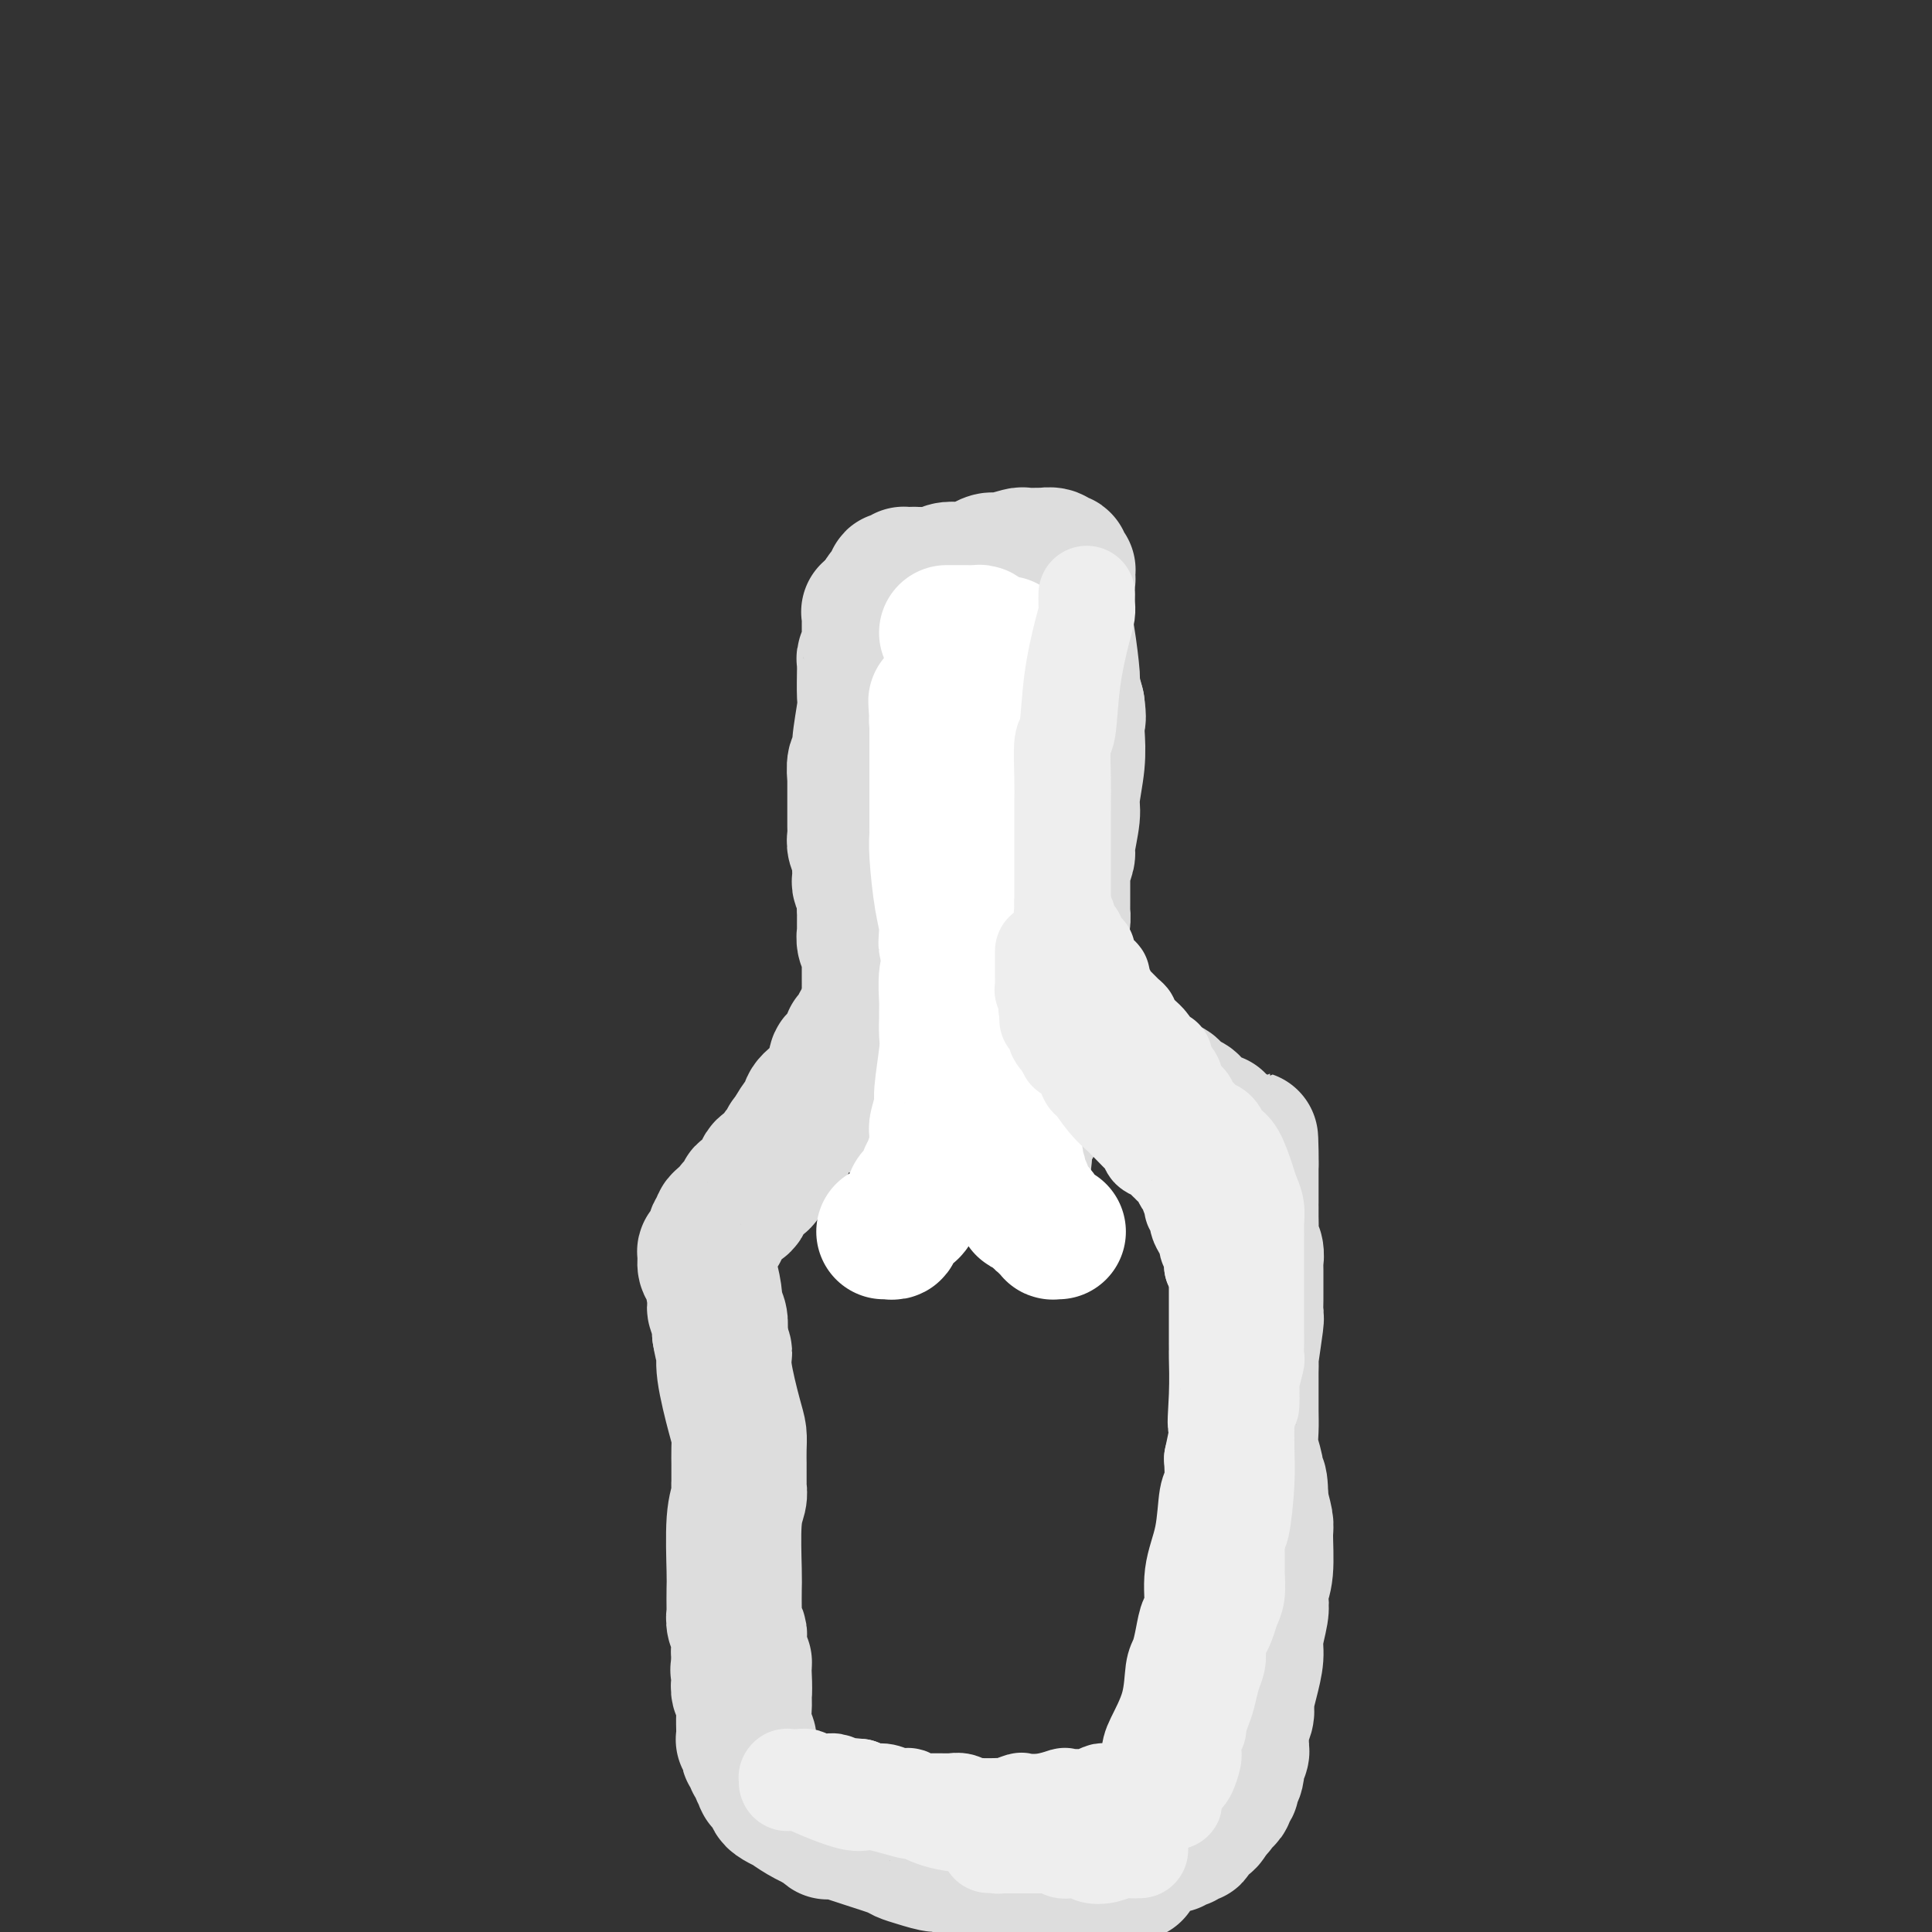 <svg viewBox='0 0 400 400' version='1.1' xmlns='http://www.w3.org/2000/svg' xmlns:xlink='http://www.w3.org/1999/xlink'><rect x="0" y="0" width="400" height="400" fill="#333333" stroke="none"/><g fill='none' stroke='#DDDDDD' stroke-width='28' stroke-linecap='round' stroke-linejoin='round'><path d='M201,120c0.113,0.417 0.227,0.833 0,1c-0.227,0.167 -0.793,0.083 -1,0c-0.207,-0.083 -0.055,-0.167 0,0c0.055,0.167 0.014,0.585 0,1c-0.014,0.415 -0.001,0.829 0,1c0.001,0.171 -0.010,0.101 0,0c0.010,-0.101 0.041,-0.233 0,0c-0.041,0.233 -0.153,0.832 0,1c0.153,0.168 0.570,-0.095 1,0c0.430,0.095 0.874,0.548 1,1c0.126,0.452 -0.067,0.902 0,1c0.067,0.098 0.392,-0.155 1,0c0.608,0.155 1.497,0.718 2,1c0.503,0.282 0.620,0.282 1,0c0.380,-0.282 1.022,-0.845 2,-1c0.978,-0.155 2.291,0.098 3,0c0.709,-0.098 0.816,-0.548 1,-1c0.184,-0.452 0.447,-0.906 1,-1c0.553,-0.094 1.396,0.171 2,0c0.604,-0.171 0.970,-0.777 1,-1c0.030,-0.223 -0.277,-0.064 0,0c0.277,0.064 1.139,0.032 2,0'/><path d='M218,123c2.177,-0.861 1.119,-1.014 1,-1c-0.119,0.014 0.700,0.196 1,0c0.300,-0.196 0.081,-0.770 0,-1c-0.081,-0.230 -0.023,-0.114 0,0c0.023,0.114 0.010,0.227 0,0c-0.010,-0.227 -0.017,-0.796 0,-1c0.017,-0.204 0.057,-0.045 0,0c-0.057,0.045 -0.210,-0.026 0,0c0.210,0.026 0.784,0.148 1,0c0.216,-0.148 0.073,-0.565 0,-1c-0.073,-0.435 -0.075,-0.886 0,-1c0.075,-0.114 0.229,0.109 0,0c-0.229,-0.109 -0.840,-0.551 -1,-1c-0.160,-0.449 0.130,-0.905 0,-1c-0.130,-0.095 -0.681,0.171 -1,0c-0.319,-0.171 -0.404,-0.777 -1,-1c-0.596,-0.223 -1.701,-0.061 -2,0c-0.299,0.061 0.207,0.020 0,0c-0.207,-0.020 -1.129,-0.021 -2,0c-0.871,0.021 -1.692,0.062 -2,0c-0.308,-0.062 -0.103,-0.228 -1,0c-0.897,0.228 -2.896,0.849 -4,1c-1.104,0.151 -1.313,-0.170 -2,0c-0.687,0.170 -1.850,0.829 -2,1c-0.150,0.171 0.714,-0.147 0,0c-0.714,0.147 -3.006,0.757 -4,1c-0.994,0.243 -0.689,0.118 -1,0c-0.311,-0.118 -1.238,-0.227 -2,0c-0.762,0.227 -1.359,0.792 -2,1c-0.641,0.208 -1.326,0.059 -2,0c-0.674,-0.059 -1.337,-0.030 -2,0'/><path d='M190,119c-4.204,0.618 -1.714,0.165 -1,0c0.714,-0.165 -0.349,-0.040 -1,0c-0.651,0.040 -0.891,-0.003 -1,0c-0.109,0.003 -0.085,0.054 0,0c0.085,-0.054 0.233,-0.212 0,0c-0.233,0.212 -0.847,0.793 -1,1c-0.153,0.207 0.156,0.040 0,0c-0.156,-0.040 -0.778,0.045 -1,0c-0.222,-0.045 -0.046,-0.222 0,0c0.046,0.222 -0.040,0.843 0,1c0.040,0.157 0.207,-0.150 0,0c-0.207,0.150 -0.786,0.759 -1,1c-0.214,0.241 -0.061,0.116 0,0c0.061,-0.116 0.030,-0.224 0,0c-0.030,0.224 -0.058,0.780 0,1c0.058,0.220 0.201,0.105 0,0c-0.201,-0.105 -0.748,-0.201 -1,0c-0.252,0.201 -0.209,0.697 0,1c0.209,0.303 0.584,0.411 1,1c0.416,0.589 0.872,1.659 1,2c0.128,0.341 -0.072,-0.048 0,0c0.072,0.048 0.417,0.534 1,1c0.583,0.466 1.403,0.913 2,1c0.597,0.087 0.972,-0.187 1,0c0.028,0.187 -0.290,0.835 0,1c0.290,0.165 1.188,-0.152 2,0c0.812,0.152 1.538,0.773 2,1c0.462,0.227 0.660,0.061 1,0c0.340,-0.061 0.822,-0.016 1,0c0.178,0.016 0.051,0.005 0,0c-0.051,-0.005 -0.025,-0.002 0,0'/><path d='M195,131c2.084,1.238 1.294,0.332 1,0c-0.294,-0.332 -0.093,-0.089 0,0c0.093,0.089 0.077,0.024 0,0c-0.077,-0.024 -0.217,-0.006 0,0c0.217,0.006 0.790,0.002 1,0c0.210,-0.002 0.057,-0.000 0,0c-0.057,0.000 -0.018,0.000 0,0c0.018,-0.000 0.016,-0.000 0,0c-0.016,0.000 -0.047,0.000 0,0c0.047,-0.000 0.171,-0.000 0,0c-0.171,0.000 -0.636,0.001 -1,0c-0.364,-0.001 -0.626,-0.004 -1,0c-0.374,0.004 -0.860,0.016 -1,0c-0.140,-0.016 0.066,-0.060 0,0c-0.066,0.060 -0.403,0.222 -1,0c-0.597,-0.222 -1.455,-0.829 -2,-1c-0.545,-0.171 -0.776,0.094 -1,0c-0.224,-0.094 -0.442,-0.547 -1,-1c-0.558,-0.453 -1.455,-0.906 -2,-1c-0.545,-0.094 -0.739,0.171 -1,0c-0.261,-0.171 -0.591,-0.778 -1,-1c-0.409,-0.222 -0.898,-0.060 -1,0c-0.102,0.060 0.183,0.016 0,0c-0.183,-0.016 -0.834,-0.004 -1,0c-0.166,0.004 0.153,0.001 0,0c-0.153,-0.001 -0.777,-0.000 -1,0c-0.223,0.000 -0.046,0.000 0,0c0.046,-0.000 -0.039,-0.000 0,0c0.039,0.000 0.203,0.000 0,0c-0.203,-0.000 -0.772,-0.000 -1,0c-0.228,0.000 -0.114,0.000 0,0'/><path d='M181,127c-2.182,-0.618 -0.637,-0.162 0,0c0.637,0.162 0.367,0.031 0,0c-0.367,-0.031 -0.830,0.038 -1,0c-0.170,-0.038 -0.045,-0.184 0,0c0.045,0.184 0.012,0.697 0,1c-0.012,0.303 -0.002,0.395 0,1c0.002,0.605 -0.003,1.724 0,2c0.003,0.276 0.015,-0.291 0,0c-0.015,0.291 -0.057,1.441 0,2c0.057,0.559 0.211,0.527 0,1c-0.211,0.473 -0.789,1.451 -1,2c-0.211,0.549 -0.055,0.670 0,1c0.055,0.330 0.011,0.868 0,1c-0.011,0.132 0.012,-0.143 0,1c-0.012,1.143 -0.060,3.704 0,5c0.060,1.296 0.226,1.325 0,3c-0.226,1.675 -0.845,4.995 -1,7c-0.155,2.005 0.155,2.696 0,3c-0.155,0.304 -0.774,0.221 -1,1c-0.226,0.779 -0.060,2.421 0,3c0.060,0.579 0.015,0.094 0,1c-0.015,0.906 -0.000,3.202 0,5c0.000,1.798 -0.014,3.097 0,4c0.014,0.903 0.056,1.411 0,2c-0.056,0.589 -0.211,1.261 0,2c0.211,0.739 0.788,1.545 1,2c0.212,0.455 0.060,0.558 0,1c-0.060,0.442 -0.026,1.221 0,2c0.026,0.779 0.046,1.556 0,2c-0.046,0.444 -0.156,0.555 0,1c0.156,0.445 0.578,1.222 1,2'/><path d='M179,185c0.309,4.344 0.083,3.203 0,3c-0.083,-0.203 -0.022,0.533 0,1c0.022,0.467 0.006,0.665 0,1c-0.006,0.335 -0.002,0.807 0,1c0.002,0.193 0.000,0.109 0,0c-0.000,-0.109 0.000,-0.241 0,0c-0.000,0.241 -0.001,0.856 0,1c0.001,0.144 0.004,-0.182 0,0c-0.004,0.182 -0.015,0.871 0,1c0.015,0.129 0.057,-0.301 0,0c-0.057,0.301 -0.211,1.335 0,2c0.211,0.665 0.789,0.962 1,1c0.211,0.038 0.057,-0.184 0,0c-0.057,0.184 -0.015,0.773 0,1c0.015,0.227 0.004,0.093 0,0c-0.004,-0.093 -0.001,-0.144 0,0c0.001,0.144 0.000,0.484 0,1c-0.000,0.516 -0.000,1.209 0,2c0.000,0.791 0.000,1.679 0,2c-0.000,0.321 -0.000,0.076 0,0c0.000,-0.076 0.000,0.016 0,0c-0.000,-0.016 -0.000,-0.141 0,0c0.000,0.141 0.000,0.549 0,1c-0.000,0.451 -0.001,0.946 0,1c0.001,0.054 0.004,-0.333 0,0c-0.004,0.333 -0.015,1.385 0,2c0.015,0.615 0.057,0.792 0,1c-0.057,0.208 -0.211,0.448 0,1c0.211,0.552 0.788,1.418 1,2c0.212,0.582 0.061,0.881 0,1c-0.061,0.119 -0.030,0.060 0,0'/><path d='M181,211c0.245,4.035 -0.142,1.122 0,0c0.142,-1.122 0.812,-0.455 1,0c0.188,0.455 -0.108,0.697 0,1c0.108,0.303 0.618,0.668 1,1c0.382,0.332 0.636,0.633 1,1c0.364,0.367 0.838,0.801 1,1c0.162,0.199 0.012,0.162 0,0c-0.012,-0.162 0.114,-0.451 1,0c0.886,0.451 2.533,1.641 3,2c0.467,0.359 -0.245,-0.114 0,0c0.245,0.114 1.446,0.815 2,1c0.554,0.185 0.460,-0.147 1,0c0.540,0.147 1.713,0.771 2,1c0.287,0.229 -0.313,0.061 0,0c0.313,-0.061 1.540,-0.017 3,0c1.460,0.017 3.152,0.006 4,0c0.848,-0.006 0.853,-0.008 1,0c0.147,0.008 0.436,0.025 1,0c0.564,-0.025 1.404,-0.092 2,0c0.596,0.092 0.947,0.345 1,0c0.053,-0.345 -0.192,-1.287 1,-4c1.192,-2.713 3.822,-7.199 5,-10c1.178,-2.801 0.903,-3.919 1,-5c0.097,-1.081 0.566,-2.125 1,-3c0.434,-0.875 0.834,-1.582 1,-2c0.166,-0.418 0.097,-0.546 0,-1c-0.097,-0.454 -0.222,-1.235 0,-5c0.222,-3.765 0.791,-10.514 1,-14c0.209,-3.486 0.056,-3.708 0,-5c-0.056,-1.292 -0.016,-3.655 0,-5c0.016,-1.345 0.008,-1.673 0,-2'/><path d='M216,163c0.199,-5.394 0.197,-3.380 0,-3c-0.197,0.380 -0.589,-0.874 0,-6c0.589,-5.126 2.158,-14.122 3,-18c0.842,-3.878 0.958,-2.637 1,-3c0.042,-0.363 0.011,-2.331 0,-3c-0.011,-0.669 -0.003,-0.039 0,0c0.003,0.039 0.001,-0.511 0,-1c-0.001,-0.489 -0.000,-0.916 0,-1c0.000,-0.084 0.000,0.174 0,0c-0.000,-0.174 -0.000,-0.779 0,-1c0.000,-0.221 0.000,-0.059 0,0c-0.000,0.059 -0.000,0.016 0,0c0.000,-0.016 -0.000,-0.004 0,0c0.000,0.004 0.000,0.001 0,0c-0.000,-0.001 -0.000,-0.001 0,0c0.000,0.001 0.000,0.001 0,0c-0.000,-0.001 -0.001,-0.003 0,0c0.001,0.003 0.003,0.012 0,0c-0.003,-0.012 -0.011,-0.045 0,0c0.011,0.045 0.041,0.167 0,0c-0.041,-0.167 -0.152,-0.622 0,0c0.152,0.622 0.566,2.321 1,5c0.434,2.679 0.886,6.337 1,8c0.114,1.663 -0.110,1.332 0,2c0.110,0.668 0.555,2.334 1,4'/><path d='M223,146c0.469,3.507 0.141,2.773 0,3c-0.141,0.227 -0.094,1.413 0,3c0.094,1.587 0.237,3.575 0,6c-0.237,2.425 -0.852,5.287 -1,7c-0.148,1.713 0.171,2.277 0,4c-0.171,1.723 -0.830,4.604 -1,6c-0.170,1.396 0.151,1.306 0,2c-0.151,0.694 -0.772,2.172 -1,3c-0.228,0.828 -0.061,1.005 0,1c0.061,-0.005 0.016,-0.192 0,0c-0.016,0.192 -0.004,0.762 0,1c0.004,0.238 0.001,0.142 0,0c-0.001,-0.142 -0.000,-0.332 0,0c0.000,0.332 -0.000,1.184 0,2c0.000,0.816 0.001,1.596 0,2c-0.001,0.404 -0.003,0.431 0,1c0.003,0.569 0.012,1.679 0,2c-0.012,0.321 -0.044,-0.145 0,0c0.044,0.145 0.166,0.903 0,2c-0.166,1.097 -0.619,2.533 -1,4c-0.381,1.467 -0.691,2.967 -1,4c-0.309,1.033 -0.619,1.601 -1,2c-0.381,0.399 -0.834,0.629 -1,1c-0.166,0.371 -0.043,0.884 0,1c0.043,0.116 0.008,-0.165 0,0c-0.008,0.165 0.013,0.776 0,1c-0.013,0.224 -0.059,0.060 0,0c0.059,-0.060 0.222,-0.016 0,0c-0.222,0.016 -0.829,0.004 -1,0c-0.171,-0.004 0.094,-0.001 0,0c-0.094,0.001 -0.547,0.001 -1,0'/><path d='M214,204c-0.866,2.007 -0.032,0.524 0,0c0.032,-0.524 -0.737,-0.088 -1,0c-0.263,0.088 -0.021,-0.173 0,0c0.021,0.173 -0.181,0.778 -1,1c-0.819,0.222 -2.257,0.059 -3,0c-0.743,-0.059 -0.792,-0.016 -1,0c-0.208,0.016 -0.577,0.004 -1,0c-0.423,-0.004 -0.901,-0.001 -1,0c-0.099,0.001 0.180,0.001 0,0c-0.180,-0.001 -0.818,-0.004 -1,0c-0.182,0.004 0.092,0.016 0,0c-0.092,-0.016 -0.549,-0.060 -1,0c-0.451,0.060 -0.894,0.224 -1,0c-0.106,-0.224 0.127,-0.835 0,-1c-0.127,-0.165 -0.612,0.118 -1,0c-0.388,-0.118 -0.679,-0.636 -1,-1c-0.321,-0.364 -0.673,-0.575 -1,-1c-0.327,-0.425 -0.627,-1.063 -1,-2c-0.373,-0.937 -0.817,-2.174 -1,-3c-0.183,-0.826 -0.105,-1.240 0,-2c0.105,-0.760 0.238,-1.865 0,-2c-0.238,-0.135 -0.849,0.701 -1,0c-0.151,-0.701 0.156,-2.941 0,-5c-0.156,-2.059 -0.774,-3.939 -1,-8c-0.226,-4.061 -0.061,-10.302 0,-13c0.061,-2.698 0.016,-1.853 0,-2c-0.016,-0.147 -0.004,-1.285 0,-2c0.004,-0.715 0.001,-1.006 0,-1c-0.001,0.006 -0.000,0.309 0,0c0.000,-0.309 0.000,-1.231 0,-2c-0.000,-0.769 -0.000,-1.384 0,-2'/><path d='M196,158c-0.464,-6.497 -0.124,-1.740 0,0c0.124,1.740 0.033,0.462 0,0c-0.033,-0.462 -0.009,-0.110 0,0c0.009,0.110 0.002,-0.023 0,0c-0.002,0.023 -0.001,0.202 0,0c0.001,-0.202 0.000,-0.785 0,-1c-0.000,-0.215 -0.000,-0.061 0,0c0.000,0.061 0.000,0.031 0,0'/><path d='M180,206c0.008,0.362 0.016,0.724 0,1c-0.016,0.276 -0.057,0.467 0,1c0.057,0.533 0.212,1.410 0,2c-0.212,0.590 -0.793,0.894 -1,1c-0.207,0.106 -0.041,0.014 0,0c0.041,-0.014 -0.042,0.048 0,0c0.042,-0.048 0.208,-0.207 0,0c-0.208,0.207 -0.790,0.781 -1,1c-0.210,0.219 -0.046,0.081 0,0c0.046,-0.081 -0.024,-0.107 0,0c0.024,0.107 0.144,0.348 0,1c-0.144,0.652 -0.550,1.717 -1,2c-0.450,0.283 -0.944,-0.214 -1,0c-0.056,0.214 0.324,1.139 0,2c-0.324,0.861 -1.353,1.657 -2,2c-0.647,0.343 -0.912,0.231 -1,1c-0.088,0.769 0.001,2.419 -1,4c-1.001,1.581 -3.093,3.094 -4,4c-0.907,0.906 -0.629,1.205 -1,2c-0.371,0.795 -1.392,2.084 -2,3c-0.608,0.916 -0.804,1.458 -1,2'/><path d='M164,235c-2.715,4.666 -1.502,1.832 -1,1c0.502,-0.832 0.294,0.337 0,1c-0.294,0.663 -0.675,0.821 -1,1c-0.325,0.179 -0.594,0.380 -1,1c-0.406,0.620 -0.949,1.658 -1,2c-0.051,0.342 0.390,-0.011 0,0c-0.390,0.011 -1.610,0.385 -2,1c-0.390,0.615 0.049,1.469 0,2c-0.049,0.531 -0.585,0.737 -1,1c-0.415,0.263 -0.708,0.582 -1,1c-0.292,0.418 -0.584,0.933 -1,1c-0.416,0.067 -0.955,-0.315 -1,0c-0.045,0.315 0.405,1.327 0,2c-0.405,0.673 -1.664,1.006 -2,1c-0.336,-0.006 0.251,-0.351 0,0c-0.251,0.351 -1.339,1.399 -2,2c-0.661,0.601 -0.894,0.756 -1,1c-0.106,0.244 -0.085,0.576 0,1c0.085,0.424 0.234,0.941 0,1c-0.234,0.059 -0.851,-0.338 -1,0c-0.149,0.338 0.171,1.413 0,2c-0.171,0.587 -0.831,0.686 -1,1c-0.169,0.314 0.154,0.844 0,1c-0.154,0.156 -0.783,-0.060 -1,0c-0.217,0.060 -0.021,0.397 0,1c0.021,0.603 -0.134,1.473 0,2c0.134,0.527 0.558,0.710 1,2c0.442,1.290 0.902,3.686 1,5c0.098,1.314 -0.166,1.546 0,2c0.166,0.454 0.762,1.130 1,2c0.238,0.870 0.119,1.935 0,3'/><path d='M149,276c0.564,3.579 0.974,3.528 1,4c0.026,0.472 -0.333,1.469 0,4c0.333,2.531 1.357,6.596 2,9c0.643,2.404 0.904,3.147 1,4c0.096,0.853 0.026,1.816 0,3c-0.026,1.184 -0.007,2.591 0,3c0.007,0.409 0.002,-0.178 0,0c-0.002,0.178 -0.001,1.122 0,2c0.001,0.878 0.001,1.690 0,2c-0.001,0.310 -0.004,0.117 0,0c0.004,-0.117 0.015,-0.158 0,0c-0.015,0.158 -0.057,0.515 0,1c0.057,0.485 0.211,1.097 0,2c-0.211,0.903 -0.788,2.097 -1,5c-0.212,2.903 -0.058,7.516 0,10c0.058,2.484 0.019,2.840 0,4c-0.019,1.160 -0.019,3.123 0,4c0.019,0.877 0.058,0.667 0,1c-0.058,0.333 -0.211,1.208 0,2c0.211,0.792 0.788,1.503 1,2c0.212,0.497 0.061,0.782 0,1c-0.061,0.218 -0.030,0.369 0,1c0.030,0.631 0.061,1.741 0,2c-0.061,0.259 -0.212,-0.333 0,0c0.212,0.333 0.788,1.590 1,2c0.212,0.410 0.061,-0.026 0,0c-0.061,0.026 -0.030,0.513 0,1'/><path d='M154,345c0.548,11.135 -0.581,4.473 -1,2c-0.419,-2.473 -0.126,-0.755 0,0c0.126,0.755 0.086,0.549 0,1c-0.086,0.451 -0.219,1.560 0,2c0.219,0.440 0.791,0.213 1,1c0.209,0.787 0.055,2.590 0,4c-0.055,1.410 -0.011,2.429 0,3c0.011,0.571 -0.011,0.696 0,1c0.011,0.304 0.054,0.788 0,1c-0.054,0.212 -0.207,0.152 0,0c0.207,-0.152 0.774,-0.395 1,0c0.226,0.395 0.112,1.429 0,2c-0.112,0.571 -0.222,0.678 0,1c0.222,0.322 0.777,0.860 1,1c0.223,0.140 0.116,-0.117 0,0c-0.116,0.117 -0.241,0.610 0,1c0.241,0.390 0.848,0.678 1,1c0.152,0.322 -0.151,0.679 0,1c0.151,0.321 0.757,0.607 1,1c0.243,0.393 0.121,0.893 0,1c-0.121,0.107 -0.243,-0.178 0,0c0.243,0.178 0.851,0.821 1,1c0.149,0.179 -0.162,-0.106 0,0c0.162,0.106 0.798,0.601 1,1c0.202,0.399 -0.029,0.701 0,1c0.029,0.299 0.317,0.594 1,1c0.683,0.406 1.760,0.923 2,1c0.240,0.077 -0.359,-0.287 0,0c0.359,0.287 1.674,1.225 3,2c1.326,0.775 2.663,1.388 4,2'/><path d='M170,378c2.285,2.145 0.998,1.008 2,1c1.002,-0.008 4.293,1.113 7,2c2.707,0.887 4.829,1.542 6,2c1.171,0.458 1.391,0.721 2,1c0.609,0.279 1.607,0.576 3,1c1.393,0.424 3.181,0.975 4,1c0.819,0.025 0.670,-0.477 2,0c1.330,0.477 4.139,1.932 7,3c2.861,1.068 5.775,1.750 7,2c1.225,0.250 0.761,0.067 1,0c0.239,-0.067 1.181,-0.018 2,0c0.819,0.018 1.514,0.005 2,0c0.486,-0.005 0.764,-0.001 1,0c0.236,0.001 0.429,0.000 1,0c0.571,-0.000 1.518,-0.000 2,0c0.482,0.000 0.497,0.000 1,0c0.503,-0.000 1.493,-0.000 2,0c0.507,0.000 0.532,0.000 1,0c0.468,-0.000 1.378,0.000 2,0c0.622,-0.000 0.955,-0.000 1,0c0.045,0.000 -0.199,0.000 0,0c0.199,-0.000 0.842,-0.000 1,0c0.158,0.000 -0.168,0.001 0,0c0.168,-0.001 0.831,-0.003 1,0c0.169,0.003 -0.157,0.011 0,0c0.157,-0.011 0.798,-0.041 1,0c0.202,0.041 -0.034,0.152 0,0c0.034,-0.152 0.339,-0.566 1,-1c0.661,-0.434 1.678,-0.886 2,-1c0.322,-0.114 -0.051,0.110 0,0c0.051,-0.110 0.525,-0.555 1,-1'/><path d='M233,388c3.554,-0.460 0.938,-0.109 0,0c-0.938,0.109 -0.198,-0.025 0,0c0.198,0.025 -0.146,0.210 0,0c0.146,-0.210 0.783,-0.815 1,-1c0.217,-0.185 0.016,0.052 0,0c-0.016,-0.052 0.154,-0.391 1,-1c0.846,-0.609 2.369,-1.487 3,-2c0.631,-0.513 0.369,-0.659 1,-1c0.631,-0.341 2.155,-0.876 3,-1c0.845,-0.124 1.011,0.163 1,0c-0.011,-0.163 -0.200,-0.776 0,-1c0.200,-0.224 0.789,-0.060 1,0c0.211,0.060 0.042,0.017 0,0c-0.042,-0.017 0.042,-0.008 0,0c-0.042,0.008 -0.208,0.016 0,0c0.208,-0.016 0.792,-0.057 1,0c0.208,0.057 0.042,0.211 0,0c-0.042,-0.211 0.042,-0.789 0,-1c-0.042,-0.211 -0.208,-0.057 0,0c0.208,0.057 0.792,0.015 1,0c0.208,-0.015 0.042,-0.003 0,0c-0.042,0.003 0.041,-0.003 0,0c-0.041,0.003 -0.207,0.016 0,0c0.207,-0.016 0.787,-0.061 1,0c0.213,0.061 0.059,0.227 0,0c-0.059,-0.227 -0.022,-0.848 0,-1c0.022,-0.152 0.031,0.167 0,0c-0.031,-0.167 -0.101,-0.818 0,-1c0.101,-0.182 0.373,0.105 1,0c0.627,-0.105 1.608,-0.601 2,-1c0.392,-0.399 0.196,-0.699 0,-1'/><path d='M250,376c3.040,-2.262 2.139,-1.915 2,-2c-0.139,-0.085 0.484,-0.600 1,-1c0.516,-0.400 0.927,-0.686 1,-1c0.073,-0.314 -0.190,-0.656 0,-1c0.190,-0.344 0.835,-0.690 1,-1c0.165,-0.310 -0.148,-0.583 0,-1c0.148,-0.417 0.758,-0.978 1,-2c0.242,-1.022 0.118,-2.507 0,-3c-0.118,-0.493 -0.228,0.004 0,0c0.228,-0.004 0.793,-0.509 1,-1c0.207,-0.491 0.055,-0.967 0,-1c-0.055,-0.033 -0.015,0.376 0,0c0.015,-0.376 0.003,-1.539 0,-2c-0.003,-0.461 0.003,-0.220 0,0c-0.003,0.220 -0.015,0.420 0,0c0.015,-0.420 0.056,-1.458 0,-2c-0.056,-0.542 -0.208,-0.587 0,-1c0.208,-0.413 0.778,-1.195 1,-2c0.222,-0.805 0.097,-1.634 0,-2c-0.097,-0.366 -0.166,-0.268 0,-1c0.166,-0.732 0.567,-2.293 1,-4c0.433,-1.707 0.900,-3.559 1,-5c0.100,-1.441 -0.165,-2.472 0,-4c0.165,-1.528 0.762,-3.554 1,-5c0.238,-1.446 0.117,-2.310 0,-3c-0.117,-0.690 -0.231,-1.204 0,-2c0.231,-0.796 0.808,-1.874 1,-4c0.192,-2.126 -0.000,-5.302 0,-7c0.000,-1.698 0.192,-1.919 0,-3c-0.192,-1.081 -0.769,-3.023 -1,-4c-0.231,-0.977 -0.115,-0.988 0,-1'/><path d='M261,310c-0.067,-5.533 -0.736,-2.864 -1,-2c-0.264,0.864 -0.123,-0.077 0,-1c0.123,-0.923 0.229,-1.829 0,-3c-0.229,-1.171 -0.794,-2.606 -1,-4c-0.206,-1.394 -0.055,-2.746 0,-4c0.055,-1.254 0.014,-2.410 0,-4c-0.014,-1.590 0.000,-3.614 0,-5c-0.000,-1.386 -0.014,-2.134 0,-3c0.014,-0.866 0.056,-1.850 0,-2c-0.056,-0.150 -0.211,0.536 0,-1c0.211,-1.536 0.789,-5.292 1,-7c0.211,-1.708 0.057,-1.367 0,-2c-0.057,-0.633 -0.015,-2.240 0,-3c0.015,-0.760 0.004,-0.671 0,-1c-0.004,-0.329 -0.000,-1.075 0,-2c0.000,-0.925 -0.004,-2.030 0,-3c0.004,-0.970 0.015,-1.806 0,-2c-0.015,-0.194 -0.057,0.254 0,0c0.057,-0.254 0.211,-1.210 0,-2c-0.211,-0.790 -0.789,-1.412 -1,-2c-0.211,-0.588 -0.057,-1.140 0,-2c0.057,-0.860 0.015,-2.027 0,-3c-0.015,-0.973 -0.004,-1.751 0,-2c0.004,-0.249 0.001,0.033 0,0c-0.001,-0.033 -0.000,-0.380 0,-1c0.000,-0.620 0.000,-1.514 0,-2c-0.000,-0.486 -0.000,-0.563 0,-1c0.000,-0.437 0.000,-1.233 0,-2c-0.000,-0.767 -0.000,-1.505 0,-2c0.000,-0.495 0.000,-0.748 0,-1'/><path d='M259,241c-0.260,-10.567 0.089,-2.485 0,0c-0.089,2.485 -0.615,-0.626 -1,-2c-0.385,-1.374 -0.628,-1.012 -1,-1c-0.372,0.012 -0.873,-0.326 -1,-1c-0.127,-0.674 0.120,-1.683 0,-2c-0.120,-0.317 -0.607,0.060 -1,0c-0.393,-0.060 -0.693,-0.556 -1,-1c-0.307,-0.444 -0.620,-0.836 -1,-1c-0.380,-0.164 -0.825,-0.099 -1,0c-0.175,0.099 -0.079,0.234 0,0c0.079,-0.234 0.141,-0.836 0,-1c-0.141,-0.164 -0.485,0.110 -1,0c-0.515,-0.110 -1.202,-0.603 -2,-1c-0.798,-0.397 -1.706,-0.698 -2,-1c-0.294,-0.302 0.027,-0.605 0,-1c-0.027,-0.395 -0.401,-0.880 -1,-1c-0.599,-0.120 -1.421,0.127 -2,0c-0.579,-0.127 -0.914,-0.626 -1,-1c-0.086,-0.374 0.079,-0.621 0,-1c-0.079,-0.379 -0.401,-0.890 -1,-1c-0.599,-0.110 -1.475,0.182 -2,0c-0.525,-0.182 -0.700,-0.836 -1,-1c-0.300,-0.164 -0.724,0.163 -1,0c-0.276,-0.163 -0.403,-0.814 -1,-1c-0.597,-0.186 -1.665,0.095 -2,0c-0.335,-0.095 0.061,-0.564 0,-1c-0.061,-0.436 -0.580,-0.838 -1,-1c-0.420,-0.162 -0.741,-0.085 -1,0c-0.259,0.085 -0.454,0.177 -1,0c-0.546,-0.177 -1.442,-0.622 -2,-1c-0.558,-0.378 -0.779,-0.689 -1,-1'/><path d='M229,219c-4.145,-2.489 -1.009,-0.711 0,0c1.009,0.711 -0.111,0.355 -1,0c-0.889,-0.355 -1.549,-0.711 -2,-1c-0.451,-0.289 -0.694,-0.512 -1,-1c-0.306,-0.488 -0.674,-1.241 -1,-2c-0.326,-0.759 -0.608,-1.524 -1,-2c-0.392,-0.476 -0.894,-0.663 -1,-1c-0.106,-0.337 0.183,-0.824 0,-1c-0.183,-0.176 -0.839,-0.040 -1,0c-0.161,0.040 0.173,-0.014 0,0c-0.173,0.014 -0.854,0.098 -1,1c-0.146,0.902 0.243,2.621 0,4c-0.243,1.379 -1.117,2.416 -2,4c-0.883,1.584 -1.776,3.713 -2,5c-0.224,1.287 0.220,1.730 0,3c-0.220,1.270 -1.106,3.367 -2,5c-0.894,1.633 -1.798,2.801 -2,4c-0.202,1.199 0.296,2.430 0,3c-0.296,0.570 -1.386,0.478 -2,1c-0.614,0.522 -0.752,1.656 -1,2c-0.248,0.344 -0.605,-0.104 -1,0c-0.395,0.104 -0.827,0.760 -1,1c-0.173,0.240 -0.088,0.065 0,0c0.088,-0.065 0.178,-0.019 0,0c-0.178,0.019 -0.626,0.011 -1,0c-0.374,-0.011 -0.676,-0.025 -1,0c-0.324,0.025 -0.670,0.090 -1,0c-0.330,-0.090 -0.645,-0.333 -1,-1c-0.355,-0.667 -0.749,-1.756 -1,-2c-0.251,-0.244 -0.357,0.359 -1,0c-0.643,-0.359 -1.821,-1.679 -3,-3'/><path d='M198,238c-1.879,-0.967 -1.077,-0.886 -1,-1c0.077,-0.114 -0.569,-0.423 -1,-1c-0.431,-0.577 -0.645,-1.423 -1,-2c-0.355,-0.577 -0.850,-0.887 -1,-1c-0.150,-0.113 0.044,-0.030 0,0c-0.044,0.030 -0.327,0.008 -1,0c-0.673,-0.008 -1.734,-0.002 -2,0c-0.266,0.002 0.265,0.001 0,0c-0.265,-0.001 -1.325,-0.000 -2,0c-0.675,0.000 -0.964,0.000 -1,0c-0.036,-0.000 0.183,-0.000 0,0c-0.183,0.000 -0.767,0.000 -1,0c-0.233,-0.000 -0.115,-0.000 0,0c0.115,0.000 0.227,0.000 0,0c-0.227,-0.000 -0.792,-0.000 -1,0c-0.208,0.000 -0.059,0.000 0,0c0.059,-0.000 0.030,-0.000 0,0'/></g>
<g fill='none' stroke='#FFFFFF' stroke-width='28' stroke-linecap='round' stroke-linejoin='round'><path d='M183,255c0.306,-0.027 0.612,-0.053 1,0c0.388,0.053 0.859,0.187 1,0c0.141,-0.187 -0.049,-0.693 0,-1c0.049,-0.307 0.338,-0.415 1,-1c0.662,-0.585 1.697,-1.648 2,-2c0.303,-0.352 -0.125,0.007 0,0c0.125,-0.007 0.803,-0.379 1,-1c0.197,-0.621 -0.087,-1.491 0,-2c0.087,-0.509 0.545,-0.658 1,-1c0.455,-0.342 0.906,-0.875 1,-1c0.094,-0.125 -0.171,0.160 0,0c0.171,-0.160 0.777,-0.765 1,-1c0.223,-0.235 0.064,-0.100 0,0c-0.064,0.100 -0.031,0.167 0,0c0.031,-0.167 0.061,-0.567 0,-1c-0.061,-0.433 -0.212,-0.900 0,-1c0.212,-0.100 0.788,0.165 1,0c0.212,-0.165 0.061,-0.762 0,-1c-0.061,-0.238 -0.030,-0.119 0,0'/><path d='M193,242c1.486,-2.079 0.201,-0.778 0,-1c-0.201,-0.222 0.682,-1.968 1,-3c0.318,-1.032 0.070,-1.349 0,-2c-0.070,-0.651 0.038,-1.637 0,-2c-0.038,-0.363 -0.220,-0.102 0,-1c0.220,-0.898 0.844,-2.956 1,-4c0.156,-1.044 -0.154,-1.074 0,-3c0.154,-1.926 0.773,-5.749 1,-8c0.227,-2.251 0.061,-2.932 0,-4c-0.061,-1.068 -0.016,-2.524 0,-3c0.016,-0.476 0.003,0.028 0,0c-0.003,-0.028 0.003,-0.587 0,-1c-0.003,-0.413 -0.015,-0.678 0,-1c0.015,-0.322 0.056,-0.699 0,-2c-0.056,-1.301 -0.211,-3.524 0,-5c0.211,-1.476 0.788,-2.205 1,-3c0.212,-0.795 0.061,-1.656 0,-2c-0.061,-0.344 -0.030,-0.172 0,0'/><path d='M197,197c0.380,-7.295 -0.669,-3.033 -1,-2c-0.331,1.033 0.055,-1.163 0,-3c-0.055,-1.837 -0.551,-3.313 -1,-6c-0.449,-2.687 -0.852,-6.583 -1,-9c-0.148,-2.417 -0.040,-3.355 0,-4c0.040,-0.645 0.011,-0.999 0,-1c-0.011,-0.001 -0.003,0.350 0,-1c0.003,-1.350 0.001,-4.399 0,-6c-0.001,-1.601 -0.000,-1.752 0,-3c0.000,-1.248 0.000,-3.592 0,-5c-0.000,-1.408 -0.000,-1.879 0,-2c0.000,-0.121 0.000,0.109 0,0c-0.000,-0.109 -0.000,-0.555 0,-1c0.000,-0.445 0.000,-0.889 0,-1c-0.000,-0.111 -0.000,0.110 0,0c0.000,-0.110 0.000,-0.552 0,-1c-0.000,-0.448 -0.000,-0.904 0,-1c0.000,-0.096 0.000,0.167 0,0c-0.000,-0.167 -0.000,-0.763 0,-1c0.000,-0.237 0.000,-0.116 0,0c-0.000,0.116 -0.000,0.227 0,0c0.000,-0.227 0.000,-0.793 0,-1c-0.000,-0.207 -0.000,-0.055 0,0c0.000,0.055 0.000,0.015 0,0c-0.000,-0.015 -0.000,-0.004 0,0c0.000,0.004 0.000,0.002 0,0'/><path d='M194,149c-0.463,-7.426 -0.120,-1.990 0,0c0.120,1.990 0.018,0.533 0,0c-0.018,-0.533 0.048,-0.143 0,0c-0.048,0.143 -0.209,0.038 0,0c0.209,-0.038 0.788,-0.010 1,0c0.212,0.010 0.056,0.002 0,0c-0.056,-0.002 -0.013,0.003 0,0c0.013,-0.003 -0.003,-0.012 0,0c0.003,0.012 0.025,0.046 0,0c-0.025,-0.046 -0.097,-0.171 0,0c0.097,0.171 0.363,0.639 1,1c0.637,0.361 1.645,0.616 2,1c0.355,0.384 0.056,0.897 0,1c-0.056,0.103 0.132,-0.204 1,1c0.868,1.204 2.415,3.918 3,6c0.585,2.082 0.209,3.530 0,5c-0.209,1.470 -0.252,2.961 0,6c0.252,3.039 0.798,7.626 1,10c0.202,2.374 0.061,2.533 0,4c-0.061,1.467 -0.041,4.240 0,7c0.041,2.760 0.105,5.507 0,7c-0.105,1.493 -0.378,1.734 0,3c0.378,1.266 1.407,3.558 2,5c0.593,1.442 0.751,2.033 1,4c0.249,1.967 0.589,5.308 1,8c0.411,2.692 0.894,4.735 1,7c0.106,2.265 -0.165,4.753 0,6c0.165,1.247 0.766,1.252 1,2c0.234,0.748 0.101,2.240 0,3c-0.101,0.760 -0.172,0.789 0,1c0.172,0.211 0.586,0.606 1,1'/><path d='M210,238c1.099,6.427 0.346,3.995 0,3c-0.346,-0.995 -0.285,-0.551 0,0c0.285,0.551 0.794,1.210 1,2c0.206,0.790 0.108,1.712 0,2c-0.108,0.288 -0.225,-0.059 0,0c0.225,0.059 0.792,0.522 1,1c0.208,0.478 0.055,0.969 0,1c-0.055,0.031 -0.013,-0.399 0,0c0.013,0.399 -0.003,1.627 0,2c0.003,0.373 0.024,-0.107 0,0c-0.024,0.107 -0.094,0.803 0,1c0.094,0.197 0.350,-0.106 1,0c0.650,0.106 1.694,0.620 2,1c0.306,0.380 -0.124,0.628 0,1c0.124,0.372 0.803,0.870 1,1c0.197,0.130 -0.087,-0.109 0,0c0.087,0.109 0.545,0.565 1,1c0.455,0.435 0.906,0.849 1,1c0.094,0.151 -0.171,0.041 0,0c0.171,-0.041 0.778,-0.011 1,0c0.222,0.011 0.060,0.003 0,0c-0.060,-0.003 -0.016,-0.001 0,0c0.016,0.001 0.005,0.000 0,0c-0.005,-0.000 -0.002,-0.000 0,0'/><path d='M204,171c0.455,-0.427 0.910,-0.853 1,-1c0.090,-0.147 -0.186,-0.014 0,-1c0.186,-0.986 0.835,-3.090 1,-4c0.165,-0.910 -0.152,-0.627 0,-1c0.152,-0.373 0.773,-1.403 1,-2c0.227,-0.597 0.061,-0.760 0,-1c-0.061,-0.240 -0.016,-0.558 0,-1c0.016,-0.442 0.004,-1.007 0,-3c-0.004,-1.993 -0.001,-5.413 0,-7c0.001,-1.587 -0.001,-1.343 0,-2c0.001,-0.657 0.004,-2.217 0,-3c-0.004,-0.783 -0.015,-0.788 0,-1c0.015,-0.212 0.057,-0.629 0,-1c-0.057,-0.371 -0.211,-0.696 0,-1c0.211,-0.304 0.789,-0.589 1,-1c0.211,-0.411 0.057,-0.950 0,-1c-0.057,-0.050 -0.015,0.389 0,0c0.015,-0.389 0.004,-1.607 0,-2c-0.004,-0.393 -0.001,0.038 0,0c0.001,-0.038 0.000,-0.546 0,-1c-0.000,-0.454 -0.000,-0.853 0,-1c0.000,-0.147 0.000,-0.042 0,0c-0.000,0.042 -0.000,0.021 0,0'/><path d='M208,136c0.623,-5.410 0.181,-1.435 0,0c-0.181,1.435 -0.100,0.329 0,0c0.100,-0.329 0.220,0.118 0,0c-0.220,-0.118 -0.780,-0.801 -1,-1c-0.220,-0.199 -0.100,0.088 0,0c0.100,-0.088 0.181,-0.549 0,-1c-0.181,-0.451 -0.625,-0.891 -1,-1c-0.375,-0.109 -0.682,0.114 -1,0c-0.318,-0.114 -0.649,-0.567 -1,-1c-0.351,-0.433 -0.724,-0.848 -1,-1c-0.276,-0.152 -0.456,-0.041 -1,0c-0.544,0.041 -1.451,0.011 -2,0c-0.549,-0.011 -0.739,-0.003 -1,0c-0.261,0.003 -0.592,0.001 -1,0c-0.408,-0.001 -0.893,-0.000 -1,0c-0.107,0.000 0.163,0.000 0,0c-0.163,-0.000 -0.761,-0.000 -1,0c-0.239,0.000 -0.120,0.000 0,0'/></g>
<g fill='none' stroke='#EEEEEE' stroke-width='20' stroke-linecap='round' stroke-linejoin='round'><path d='M225,123c-0.016,0.680 -0.031,1.360 0,2c0.031,0.640 0.110,1.241 0,2c-0.110,0.759 -0.408,1.675 -1,4c-0.592,2.325 -1.479,6.058 -2,10c-0.521,3.942 -0.675,8.092 -1,10c-0.325,1.908 -0.819,1.574 -1,3c-0.181,1.426 -0.048,4.613 0,7c0.048,2.387 0.013,3.973 0,5c-0.013,1.027 -0.003,1.494 0,2c0.003,0.506 0.001,1.050 0,2c-0.001,0.950 -0.000,2.304 0,3c0.000,0.696 0.000,0.732 0,1c-0.000,0.268 -0.000,0.768 0,2c0.000,1.232 0.000,3.195 0,4c-0.000,0.805 -0.000,0.453 0,1c0.000,0.547 0.000,1.993 0,3c-0.000,1.007 -0.000,1.573 0,2c0.000,0.427 0.000,0.713 0,1'/><path d='M220,187c-0.005,5.267 -0.016,1.935 0,1c0.016,-0.935 0.060,0.527 0,1c-0.060,0.473 -0.223,-0.044 0,0c0.223,0.044 0.833,0.650 1,1c0.167,0.350 -0.109,0.443 0,1c0.109,0.557 0.604,1.578 1,2c0.396,0.422 0.694,0.245 1,1c0.306,0.755 0.620,2.444 1,3c0.380,0.556 0.828,-0.020 1,0c0.172,0.020 0.070,0.634 0,1c-0.070,0.366 -0.107,0.482 0,1c0.107,0.518 0.358,1.438 1,2c0.642,0.562 1.677,0.765 2,1c0.323,0.235 -0.065,0.500 0,1c0.065,0.500 0.582,1.233 1,2c0.418,0.767 0.738,1.567 1,2c0.262,0.433 0.468,0.500 1,1c0.532,0.500 1.390,1.433 2,2c0.610,0.567 0.972,0.766 1,1c0.028,0.234 -0.278,0.501 0,1c0.278,0.499 1.140,1.230 2,2c0.860,0.770 1.717,1.580 2,2c0.283,0.420 -0.008,0.449 0,1c0.008,0.551 0.314,1.625 1,2c0.686,0.375 1.752,0.051 2,0c0.248,-0.051 -0.323,0.171 0,1c0.323,0.829 1.540,2.263 2,3c0.460,0.737 0.165,0.775 0,1c-0.165,0.225 -0.198,0.638 0,1c0.198,0.362 0.628,0.675 1,1c0.372,0.325 0.686,0.663 1,1'/><path d='M245,227c3.805,6.428 0.816,2.500 0,1c-0.816,-1.500 0.540,-0.570 1,0c0.460,0.570 0.025,0.782 0,1c-0.025,0.218 0.361,0.443 1,1c0.639,0.557 1.533,1.444 2,2c0.467,0.556 0.509,0.779 1,1c0.491,0.221 1.431,0.440 2,1c0.569,0.560 0.768,1.462 1,2c0.232,0.538 0.497,0.713 1,1c0.503,0.287 1.245,0.686 2,2c0.755,1.314 1.523,3.542 2,5c0.477,1.458 0.664,2.147 1,3c0.336,0.853 0.822,1.871 1,3c0.178,1.129 0.048,2.367 0,3c-0.048,0.633 -0.013,0.659 0,1c0.013,0.341 0.003,0.996 0,2c-0.003,1.004 -0.001,2.357 0,3c0.001,0.643 0.000,0.574 0,1c-0.000,0.426 -0.000,1.346 0,3c0.000,1.654 -0.000,4.043 0,5c0.000,0.957 0.000,0.481 0,1c-0.000,0.519 -0.000,2.031 0,3c0.000,0.969 0.001,1.394 0,2c-0.001,0.606 -0.004,1.392 0,2c0.004,0.608 0.015,1.038 0,2c-0.015,0.962 -0.057,2.458 0,3c0.057,0.542 0.211,0.131 0,1c-0.211,0.869 -0.789,3.016 -1,4c-0.211,0.984 -0.057,0.803 0,1c0.057,0.197 0.016,0.770 0,1c-0.016,0.230 -0.008,0.115 0,0'/><path d='M259,288c-0.094,5.880 0.171,1.580 0,0c-0.171,-1.580 -0.778,-0.441 -1,0c-0.222,0.441 -0.060,0.185 0,0c0.060,-0.185 0.017,-0.299 0,0c-0.017,0.299 -0.007,1.009 0,2c0.007,0.991 0.012,2.262 0,4c-0.012,1.738 -0.042,3.943 0,6c0.042,2.057 0.155,3.965 0,7c-0.155,3.035 -0.577,7.195 -1,9c-0.423,1.805 -0.845,1.254 -1,1c-0.155,-0.254 -0.041,-0.213 0,0c0.041,0.213 0.011,0.596 0,1c-0.011,0.404 -0.003,0.830 0,1c0.003,0.170 0.002,0.085 0,0'/><path d='M256,319c-0.464,5.053 -0.124,2.184 0,1c0.124,-1.184 0.033,-0.685 0,0c-0.033,0.685 -0.008,1.555 0,2c0.008,0.445 -0.001,0.464 0,1c0.001,0.536 0.012,1.589 0,2c-0.012,0.411 -0.046,0.181 0,1c0.046,0.819 0.171,2.686 0,4c-0.171,1.314 -0.638,2.076 -1,3c-0.362,0.924 -0.619,2.012 -1,3c-0.381,0.988 -0.886,1.878 -1,2c-0.114,0.122 0.163,-0.523 0,0c-0.163,0.523 -0.765,2.216 -1,3c-0.235,0.784 -0.104,0.660 0,1c0.104,0.340 0.182,1.146 0,2c-0.182,0.854 -0.622,1.758 -1,3c-0.378,1.242 -0.694,2.822 -1,4c-0.306,1.178 -0.604,1.954 -1,3c-0.396,1.046 -0.891,2.361 -1,3c-0.109,0.639 0.168,0.603 0,1c-0.168,0.397 -0.780,1.227 -1,2c-0.220,0.773 -0.048,1.489 0,2c0.048,0.511 -0.028,0.817 0,1c0.028,0.183 0.161,0.241 0,1c-0.161,0.759 -0.616,2.218 -1,3c-0.384,0.782 -0.697,0.887 -1,1c-0.303,0.113 -0.596,0.233 -1,1c-0.404,0.767 -0.921,2.181 -1,3c-0.079,0.819 0.278,1.044 0,1c-0.278,-0.044 -1.190,-0.358 -2,0c-0.810,0.358 -1.517,1.388 -2,2c-0.483,0.612 -0.741,0.806 -1,1'/><path d='M238,376c-1.415,1.863 -0.953,2.019 -1,2c-0.047,-0.019 -0.605,-0.215 -1,0c-0.395,0.215 -0.628,0.841 -1,1c-0.372,0.159 -0.885,-0.150 -1,0c-0.115,0.150 0.166,0.758 0,1c-0.166,0.242 -0.781,0.119 -1,0c-0.219,-0.119 -0.044,-0.232 0,0c0.044,0.232 -0.043,0.810 0,1c0.043,0.190 0.215,-0.008 0,0c-0.215,0.008 -0.818,0.221 -1,0c-0.182,-0.221 0.058,-0.878 0,-1c-0.058,-0.122 -0.414,0.290 0,0c0.414,-0.290 1.598,-1.283 2,-2c0.402,-0.717 0.020,-1.158 0,-2c-0.020,-0.842 0.320,-2.084 1,-3c0.680,-0.916 1.700,-1.505 2,-2c0.300,-0.495 -0.119,-0.895 0,-1c0.119,-0.105 0.777,0.085 1,-1c0.223,-1.085 0.010,-3.444 0,-5c-0.010,-1.556 0.182,-2.309 1,-4c0.818,-1.691 2.260,-4.320 3,-7c0.740,-2.680 0.777,-5.410 1,-7c0.223,-1.590 0.632,-2.040 1,-3c0.368,-0.960 0.694,-2.430 1,-4c0.306,-1.570 0.593,-3.240 1,-4c0.407,-0.760 0.936,-0.610 1,-2c0.064,-1.390 -0.336,-4.320 0,-7c0.336,-2.680 1.410,-5.110 2,-8c0.590,-2.890 0.697,-6.240 1,-8c0.303,-1.760 0.801,-1.932 1,-3c0.199,-1.068 0.100,-3.034 0,-5'/><path d='M251,302c2.856,-13.416 1.497,-7.955 1,-7c-0.497,0.955 -0.133,-2.596 0,-6c0.133,-3.404 0.036,-6.660 0,-8c-0.036,-1.340 -0.010,-0.764 0,-1c0.010,-0.236 0.003,-1.285 0,-2c-0.003,-0.715 -0.001,-1.094 0,-2c0.001,-0.906 0.000,-2.337 0,-3c-0.000,-0.663 -0.000,-0.559 0,-1c0.000,-0.441 -0.000,-1.428 0,-2c0.000,-0.572 0.000,-0.729 0,-1c-0.000,-0.271 -0.000,-0.655 0,-1c0.000,-0.345 0.001,-0.652 0,-1c-0.001,-0.348 -0.003,-0.737 0,-1c0.003,-0.263 0.011,-0.400 0,-1c-0.011,-0.600 -0.041,-1.661 0,-2c0.041,-0.339 0.155,0.046 0,0c-0.155,-0.046 -0.577,-0.523 -1,-1'/><path d='M251,262c0.005,-6.366 0.016,-2.283 0,-1c-0.016,1.283 -0.060,-0.236 0,-1c0.060,-0.764 0.222,-0.772 0,-1c-0.222,-0.228 -0.829,-0.676 -1,-1c-0.171,-0.324 0.094,-0.525 0,-1c-0.094,-0.475 -0.547,-1.223 -1,-2c-0.453,-0.777 -0.905,-1.583 -1,-2c-0.095,-0.417 0.167,-0.444 0,-1c-0.167,-0.556 -0.762,-1.641 -1,-2c-0.238,-0.359 -0.119,0.007 0,0c0.119,-0.007 0.239,-0.387 0,-1c-0.239,-0.613 -0.838,-1.460 -1,-2c-0.162,-0.540 0.111,-0.775 0,-1c-0.111,-0.225 -0.608,-0.442 -1,-1c-0.392,-0.558 -0.681,-1.459 -1,-2c-0.319,-0.541 -0.667,-0.722 -1,-1c-0.333,-0.278 -0.649,-0.652 -1,-1c-0.351,-0.348 -0.736,-0.669 -1,-1c-0.264,-0.331 -0.407,-0.674 -1,-1c-0.593,-0.326 -1.637,-0.637 -2,-1c-0.363,-0.363 -0.046,-0.779 0,-1c0.046,-0.221 -0.178,-0.249 -1,-1c-0.822,-0.751 -2.241,-2.227 -3,-3c-0.759,-0.773 -0.857,-0.844 -1,-1c-0.143,-0.156 -0.331,-0.396 -1,-1c-0.669,-0.604 -1.819,-1.573 -3,-3c-1.181,-1.427 -2.394,-3.313 -3,-4c-0.606,-0.687 -0.606,-0.174 -1,-1c-0.394,-0.826 -1.183,-2.992 -2,-4c-0.817,-1.008 -1.662,-0.860 -2,-1c-0.338,-0.140 -0.169,-0.570 0,-1'/><path d='M221,217c-4.095,-4.652 -1.833,-1.782 -1,-1c0.833,0.782 0.237,-0.526 0,-1c-0.237,-0.474 -0.115,-0.116 0,0c0.115,0.116 0.223,-0.012 0,0c-0.223,0.012 -0.778,0.162 -1,0c-0.222,-0.162 -0.111,-0.635 0,-1c0.111,-0.365 0.222,-0.620 0,-1c-0.222,-0.380 -0.777,-0.885 -1,-1c-0.223,-0.115 -0.112,0.161 0,0c0.112,-0.161 0.226,-0.761 0,-1c-0.226,-0.239 -0.793,-0.119 -1,0c-0.207,0.119 -0.056,0.238 0,0c0.056,-0.238 0.015,-0.833 0,-1c-0.015,-0.167 -0.004,0.095 0,0c0.004,-0.095 0.002,-0.548 0,-1'/><path d='M217,209c-0.619,-1.112 -0.166,0.108 0,0c0.166,-0.108 0.046,-1.545 0,-2c-0.046,-0.455 -0.016,0.070 0,0c0.016,-0.070 0.018,-0.736 0,-1c-0.018,-0.264 -0.057,-0.126 0,0c0.057,0.126 0.212,0.241 0,0c-0.212,-0.241 -0.789,-0.838 -1,-1c-0.211,-0.162 -0.057,0.110 0,0c0.057,-0.110 0.015,-0.603 0,-1c-0.015,-0.397 -0.004,-0.699 0,-1c0.004,-0.301 0.001,-0.602 0,-1c-0.001,-0.398 -0.000,-0.894 0,-1c0.000,-0.106 0.000,0.178 0,0c-0.000,-0.178 -0.000,-0.817 0,-1c0.000,-0.183 0.000,0.091 0,0c-0.000,-0.091 -0.000,-0.546 0,-1c0.000,-0.454 0.000,-0.906 0,-1c-0.000,-0.094 -0.000,0.171 0,0c0.000,-0.171 0.000,-0.778 0,-1c-0.000,-0.222 -0.000,-0.060 0,0c0.000,0.060 0.000,0.016 0,0c-0.000,-0.016 -0.000,-0.004 0,0c0.000,0.004 0.000,0.001 0,0c-0.000,-0.001 -0.000,-0.000 0,0c0.000,0.000 0.000,0.000 0,0'/><path d='M236,383c-0.687,0.028 -1.373,0.056 -2,0c-0.627,-0.056 -1.193,-0.197 -2,0c-0.807,0.197 -1.855,0.732 -3,1c-1.145,0.268 -2.386,0.269 -3,0c-0.614,-0.269 -0.602,-0.808 -1,-1c-0.398,-0.192 -1.206,-0.037 -2,0c-0.794,0.037 -1.573,-0.043 -2,0c-0.427,0.043 -0.504,0.208 -1,0c-0.496,-0.208 -1.413,-0.788 -2,-1c-0.587,-0.212 -0.843,-0.057 -1,0c-0.157,0.057 -0.213,0.015 -1,0c-0.787,-0.015 -2.305,-0.004 -3,0c-0.695,0.004 -0.568,0.001 -1,0c-0.432,-0.001 -1.422,-0.000 -2,0c-0.578,0.000 -0.743,0.000 -1,0c-0.257,-0.000 -0.605,-0.000 -1,0c-0.395,0.000 -0.838,0.000 -1,0c-0.162,-0.000 -0.043,-0.000 0,0c0.043,0.000 0.012,0.000 0,0c-0.012,-0.000 -0.003,-0.000 0,0c0.003,0.000 0.001,0.000 0,0c-0.001,-0.000 -0.000,-0.000 0,0'/><path d='M207,382c-4.495,-0.151 -1.233,-0.029 0,0c1.233,0.029 0.438,-0.033 0,0c-0.438,0.033 -0.518,0.163 0,0c0.518,-0.163 1.635,-0.618 3,-1c1.365,-0.382 2.978,-0.690 4,-1c1.022,-0.310 1.452,-0.623 2,-1c0.548,-0.377 1.212,-0.818 2,-1c0.788,-0.182 1.699,-0.103 2,0c0.301,0.103 -0.010,0.231 0,0c0.010,-0.231 0.340,-0.821 1,-1c0.660,-0.179 1.650,0.055 2,0c0.350,-0.055 0.060,-0.397 1,-1c0.940,-0.603 3.112,-1.467 4,-2c0.888,-0.533 0.494,-0.735 1,-1c0.506,-0.265 1.911,-0.593 3,-1c1.089,-0.407 1.861,-0.894 2,-1c0.139,-0.106 -0.356,0.168 0,0c0.356,-0.168 1.563,-0.777 2,-1c0.437,-0.223 0.103,-0.059 0,0c-0.103,0.059 0.025,0.012 0,0c-0.025,-0.012 -0.202,0.011 0,0c0.202,-0.011 0.784,-0.056 1,0c0.216,0.056 0.066,0.214 0,0c-0.066,-0.214 -0.049,-0.800 0,-1c0.049,-0.200 0.128,-0.015 0,0c-0.128,0.015 -0.465,-0.138 -1,0c-0.535,0.138 -1.267,0.569 -2,1'/><path d='M234,370c4.329,-1.916 1.650,-0.706 0,0c-1.650,0.706 -2.271,0.907 -3,1c-0.729,0.093 -1.565,0.076 -2,0c-0.435,-0.076 -0.467,-0.213 -1,0c-0.533,0.213 -1.565,0.775 -3,1c-1.435,0.225 -3.271,0.112 -4,0c-0.729,-0.112 -0.349,-0.222 -1,0c-0.651,0.222 -2.332,0.778 -4,1c-1.668,0.222 -3.323,0.112 -4,0c-0.677,-0.112 -0.375,-0.226 -1,0c-0.625,0.226 -2.176,0.792 -3,1c-0.824,0.208 -0.920,0.057 -1,0c-0.080,-0.057 -0.143,-0.019 -1,0c-0.857,0.019 -2.510,0.019 -3,0c-0.490,-0.019 0.181,-0.058 0,0c-0.181,0.058 -1.214,0.212 -2,0c-0.786,-0.212 -1.324,-0.789 -2,-1c-0.676,-0.211 -1.491,-0.057 -2,0c-0.509,0.057 -0.714,0.015 -1,0c-0.286,-0.015 -0.653,-0.004 -1,0c-0.347,0.004 -0.674,0.002 -1,0c-0.326,-0.002 -0.652,-0.004 -1,0c-0.348,0.004 -0.719,0.015 -1,0c-0.281,-0.015 -0.473,-0.056 -1,0c-0.527,0.056 -1.391,0.207 -2,0c-0.609,-0.207 -0.963,-0.773 -1,-1c-0.037,-0.227 0.244,-0.116 0,0c-0.244,0.116 -1.014,0.237 -2,0c-0.986,-0.237 -2.189,-0.833 -3,-1c-0.811,-0.167 -1.232,0.095 -2,0c-0.768,-0.095 -1.884,-0.548 -3,-1'/><path d='M178,370c-5.214,-0.559 -3.248,0.043 -3,0c0.248,-0.043 -1.222,-0.729 -2,-1c-0.778,-0.271 -0.862,-0.125 -2,0c-1.138,0.125 -3.328,0.230 -4,0c-0.672,-0.230 0.174,-0.794 0,-1c-0.174,-0.206 -1.367,-0.055 -2,0c-0.633,0.055 -0.705,0.014 -1,0c-0.295,-0.014 -0.811,0.000 -1,0c-0.189,-0.000 -0.051,-0.014 0,0c0.051,0.014 0.013,0.056 0,0c-0.013,-0.056 -0.002,-0.211 0,0c0.002,0.211 -0.006,0.788 0,1c0.006,0.212 0.026,0.057 0,0c-0.026,-0.057 -0.099,-0.018 0,0c0.099,0.018 0.370,0.014 1,0c0.630,-0.014 1.620,-0.040 2,0c0.380,0.040 0.152,0.144 2,1c1.848,0.856 5.774,2.462 8,3c2.226,0.538 2.752,0.007 4,0c1.248,-0.007 3.219,0.510 5,1c1.781,0.490 3.371,0.954 4,1c0.629,0.046 0.297,-0.327 1,0c0.703,0.327 2.440,1.355 5,2c2.560,0.645 5.942,0.906 8,1c2.058,0.094 2.792,0.021 4,0c1.208,-0.021 2.890,0.008 4,0c1.110,-0.008 1.648,-0.055 2,0c0.352,0.055 0.517,0.211 1,0c0.483,-0.211 1.284,-0.787 2,-1c0.716,-0.213 1.347,-0.061 2,0c0.653,0.061 1.326,0.030 2,0'/><path d='M220,377c4.891,-0.166 4.617,-0.580 5,-1c0.383,-0.420 1.422,-0.845 2,-1c0.578,-0.155 0.695,-0.042 1,0c0.305,0.042 0.799,0.011 1,0c0.201,-0.011 0.110,-0.003 0,0c-0.110,0.003 -0.240,0.001 0,0c0.240,-0.001 0.849,-0.000 1,0c0.151,0.000 -0.156,0.000 0,0c0.156,-0.000 0.774,-0.000 1,0c0.226,0.000 0.061,0.000 0,0c-0.061,-0.000 -0.016,-0.000 0,0c0.016,0.000 0.005,0.000 0,0c-0.005,-0.000 -0.002,-0.000 0,0'/></g>
</svg>